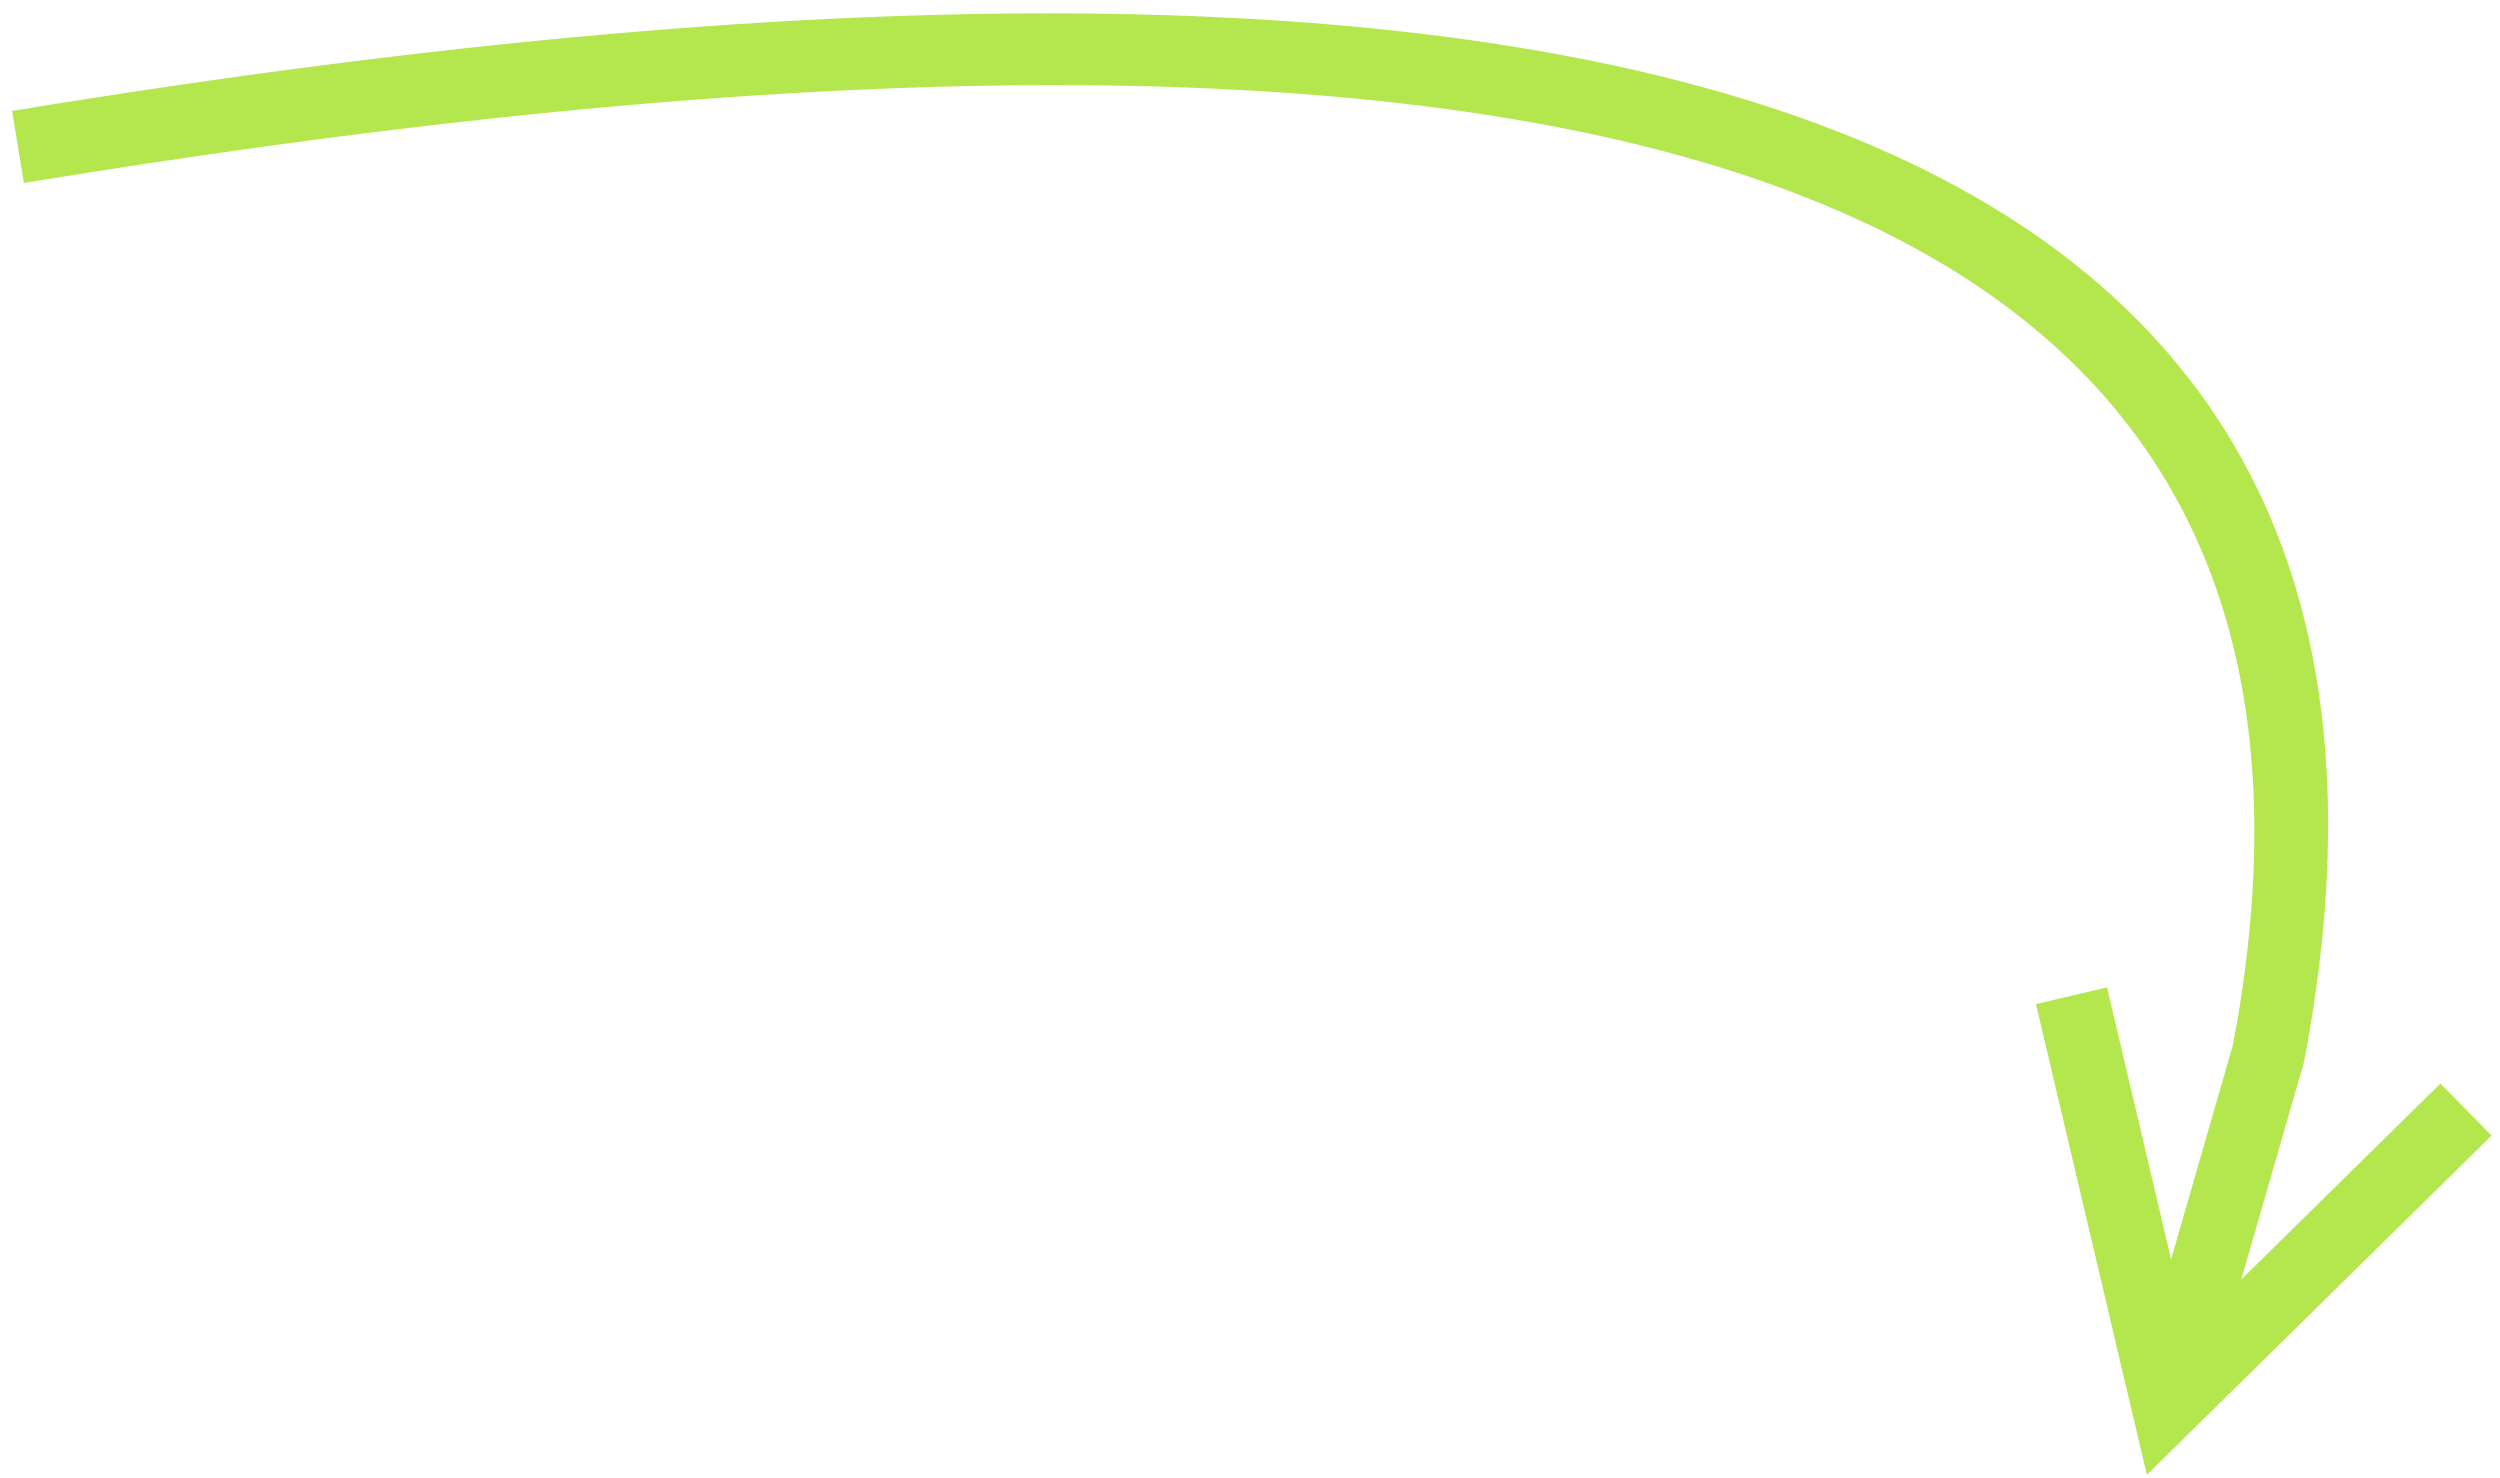 <?xml version="1.0" encoding="UTF-8"?>
<svg width="137px" height="81px" viewBox="0 0 137 81" version="1.1" xmlns="http://www.w3.org/2000/svg" xmlns:xlink="http://www.w3.org/1999/xlink">
    <title>Path 8</title>
    <g id="Page-1" stroke="none" stroke-width="1" fill="none" fill-rule="evenodd">
        <g id="CELENO" transform="translate(-1393, -323)" fill="#B4E64D" fill-rule="nonzero">
            <g id="Group-31" transform="translate(582, 258.339)">
                <g id="Group-28" transform="translate(811.987, 0)">
                    <path d="M125.292,122.761 L125.249,122.943 L121.832,134.78 L132.746,124.04 L135.551,126.891 L119.196,142.987 L116.662,145.481 L115.846,142.02 L110.584,119.685 L114.478,118.768 L117.989,133.671 L121.378,121.927 L121.611,120.639 C129.254,75.96 90.416,60.331 3.015,74.251 L0.324,74.687 L-0.324,70.74 C92.182,55.54 134.792,72.703 125.292,122.761 Z" id="Path-8"></path>
                </g>
            </g>
        </g>
    </g>
</svg>